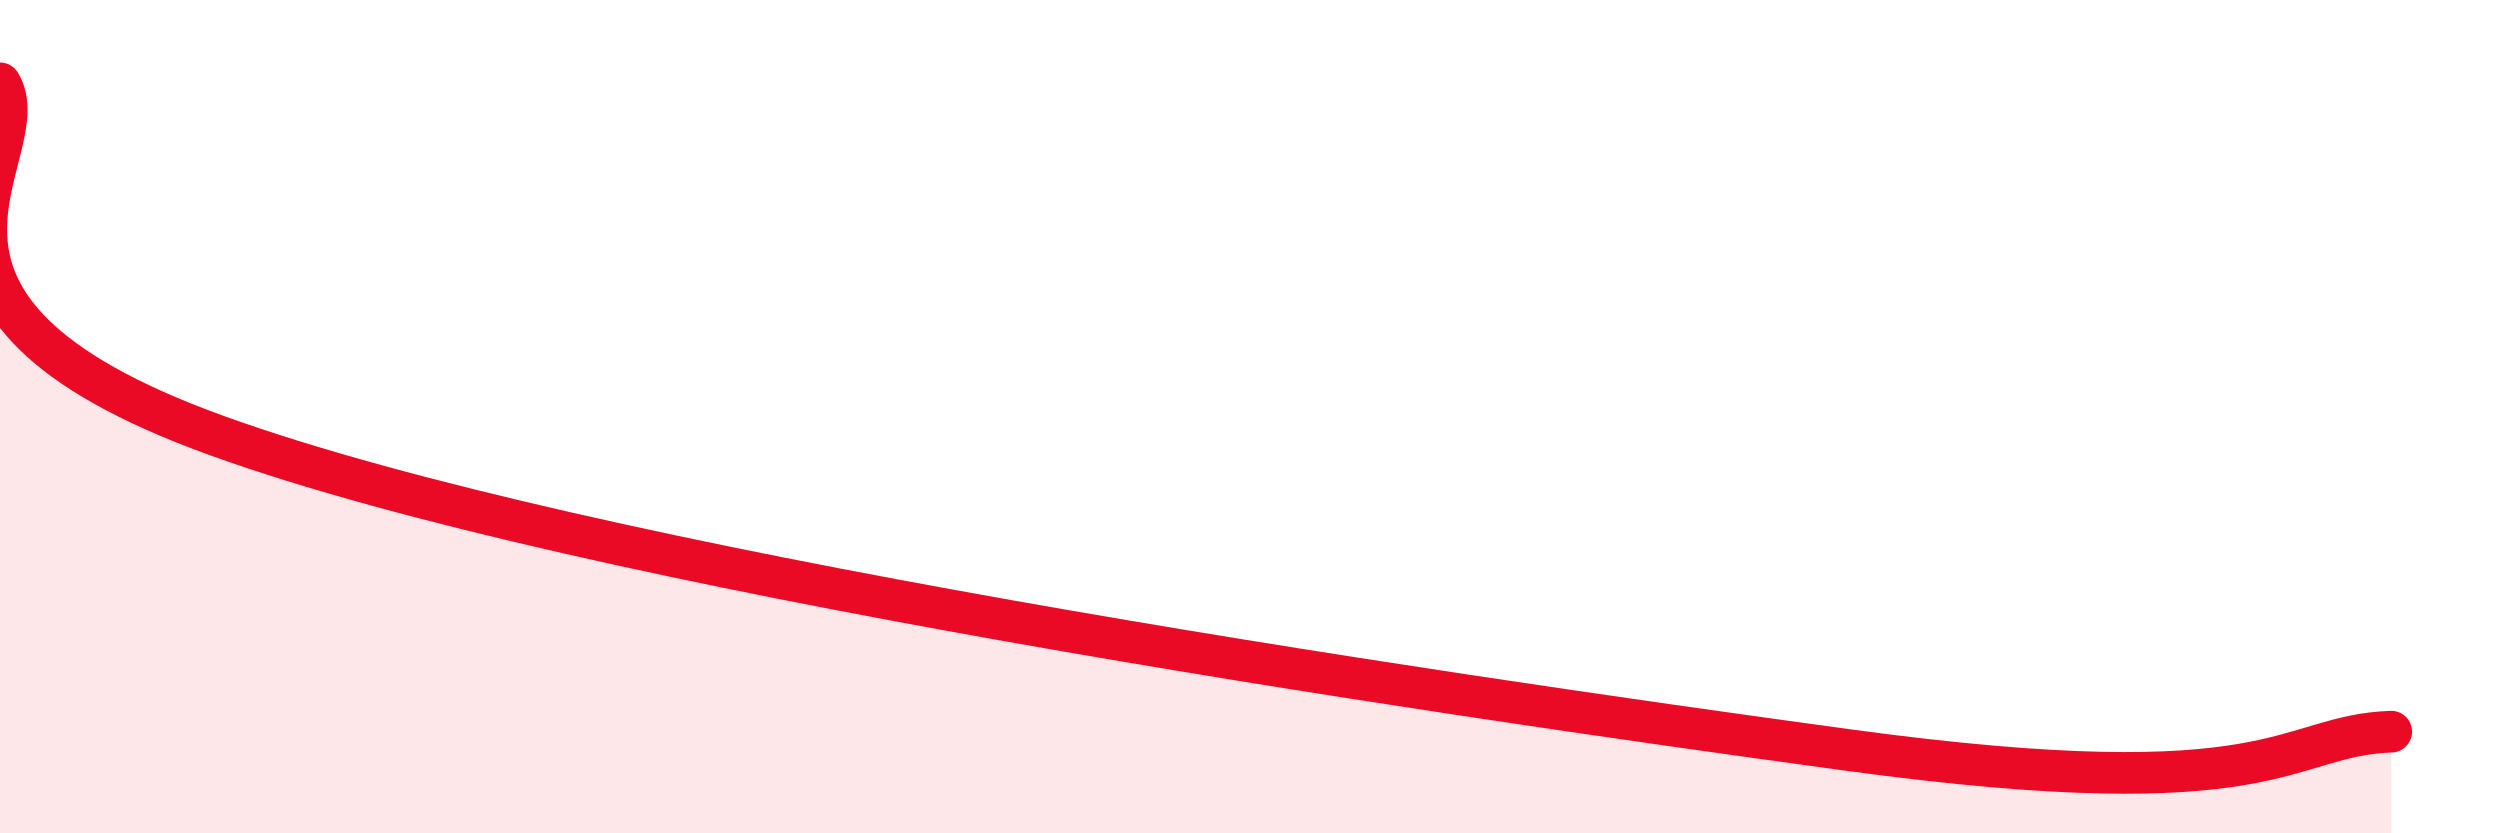
    <svg width="60" height="20" viewBox="0 0 60 20" xmlns="http://www.w3.org/2000/svg">
      <path
        d="M 0,2 C 1.04,3.69 -3.65,7.26 5.22,10.46 C 14.09,13.66 33.92,16.58 44.35,18 C 54.78,19.42 54.78,17.65 57.39,17.56L57.39 20L0 20Z"
        fill="#EB0A25"
        opacity="0.1"
        stroke-linecap="round"
        stroke-linejoin="round"
      />
      <path
        d="M 0,2 C 1.04,3.69 -3.65,7.26 5.22,10.46 C 14.09,13.66 33.92,16.58 44.35,18 C 54.78,19.42 54.78,17.65 57.39,17.56"
        stroke="#EB0A25"
        stroke-width="1"
        fill="none"
        stroke-linecap="round"
        stroke-linejoin="round"
      />
    </svg>
  
